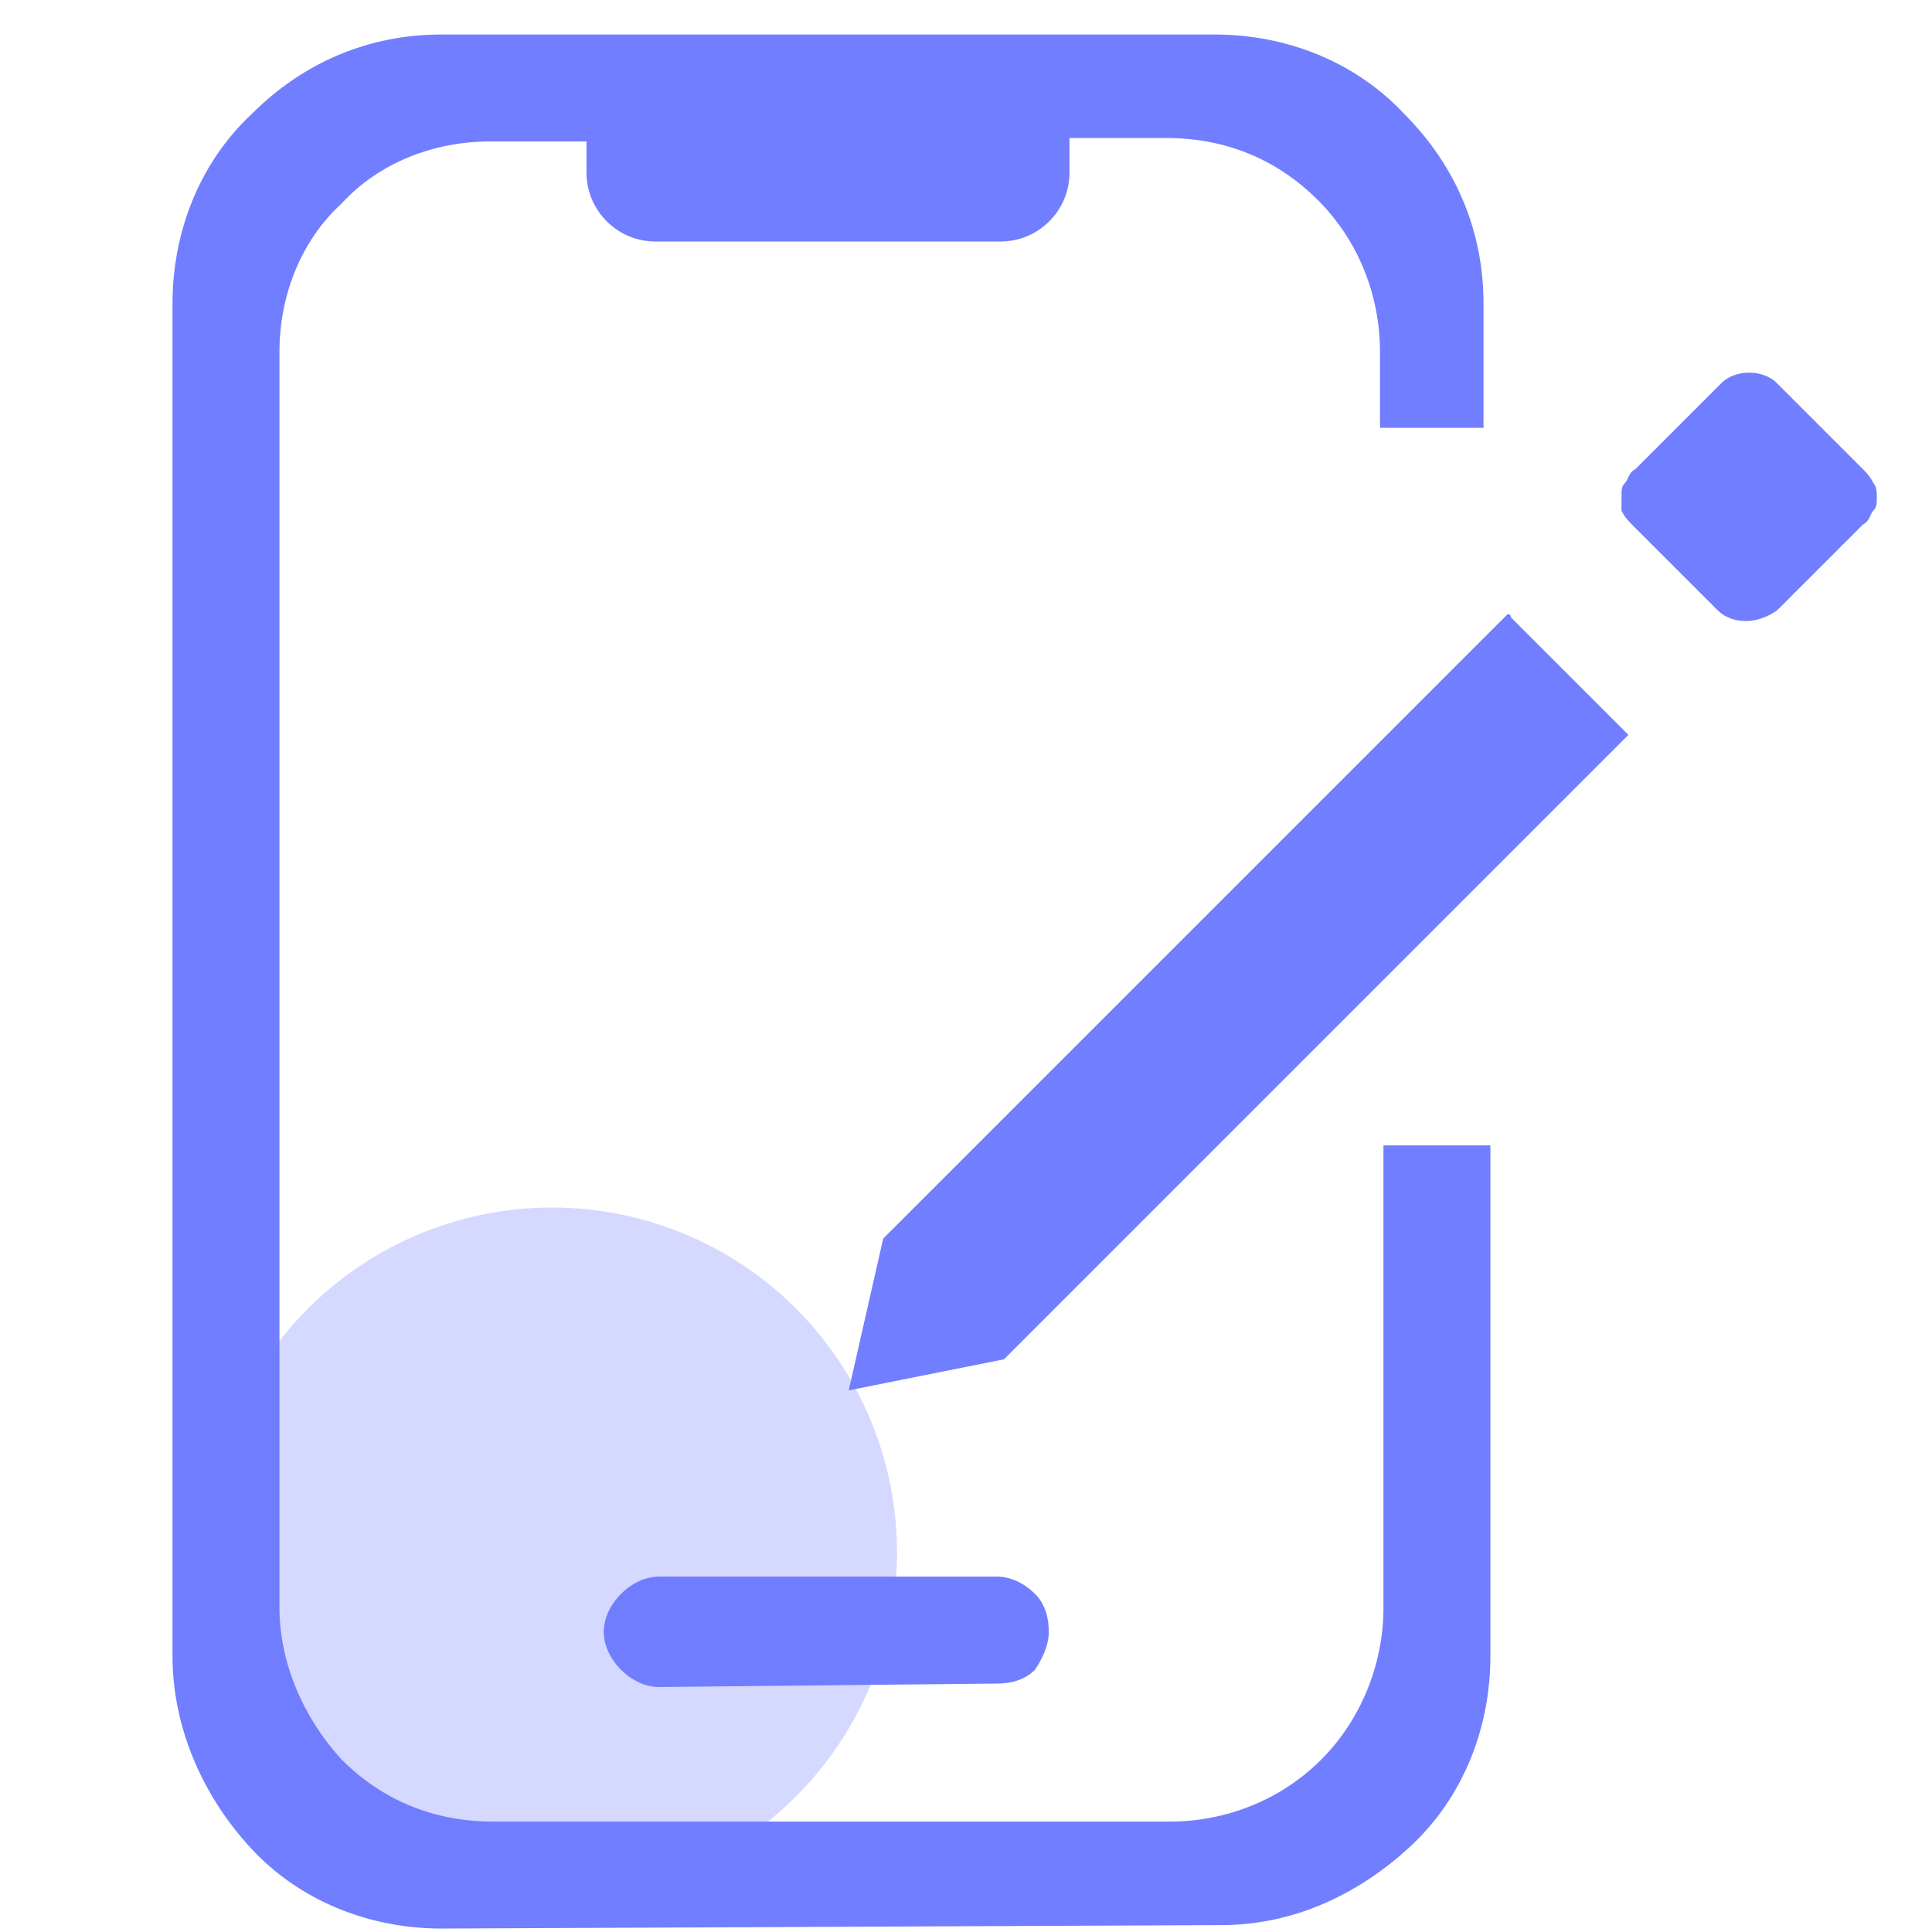 <svg width="56" height="56" viewBox="0 0 56 56" fill="none" xmlns="http://www.w3.org/2000/svg">
<path d="M50.6 18.001C50.3 18.001 50 17.901 49.8 17.701L47.3 15.201C47.2 15.101 47.1 15.001 47 14.801C47 14.701 47 14.601 47 14.401C47 14.201 47 14.101 47.1 14.001C47.2 13.901 47.2 13.701 47.4 13.601L49.9 11.101C50.1 10.901 50.4 10.801 50.7 10.801C51 10.801 51.3 10.901 51.5 11.101L54 13.601C54.1 13.701 54.2 13.801 54.3 14.001C54.4 14.101 54.4 14.301 54.4 14.401C54.4 14.601 54.4 14.701 54.3 14.801C54.2 14.901 54.2 15.101 54 15.201L51.5 17.701C51.2 17.901 50.9 18.001 50.6 18.001Z" fill="#717EFF"/>
<path d="M25.6 35.901L43.6 17.901L43.7 17.801C43.7 17.801 43.8 17.801 43.8 17.901L47.1 21.201L47.2 21.301L47.1 21.401L29.1 39.401L24.6 40.301L25.6 35.901Z" fill="#717EFF"/>
<path d="M19.1 48.899C18.7 48.899 18.3 48.699 18 48.399C17.7 48.099 17.5 47.699 17.5 47.299C17.5 46.899 17.7 46.499 18 46.199C18.3 45.899 18.7 45.699 19.1 45.699H28.9C29.3 45.699 29.7 45.899 30 46.199C30.3 46.499 30.4 46.899 30.4 47.299C30.4 47.699 30.2 48.099 30 48.399C29.7 48.699 29.3 48.799 28.9 48.799L19.1 48.899Z" fill="#717EFF"/>
<path d="M12.8 55.9C10.7 55.9 8.7 55.1 7.3 53.6C5.9 52.1 5 50.1 5 48V8.8C5 6.7 5.8 4.7 7.3 3.3C8.8 1.8 10.7 1 12.8 1H35.2C37.3 1 39.3 1.8 40.7 3.3C42.2 4.8 43 6.7 43 8.8V12.4H40V10.2C40 8.6 39.4 7 38.2 5.8C37 4.6 35.5 4 33.8 4H28.8V4.1H28.9C29.3 4.1 29.7 3.3 30 3.6C30.3 3.9 30.4 4.3 30.4 4.7C30.4 5.1 30.3 5.5 30 5.8C29.7 6.1 29.3 6.2 28.9 6.2H19.1C18.7 6.2 18.3 6 18 5.8C17.7 5.5 17.5 5.1 17.5 4.7C17.5 4.3 17.7 3.9 18 3.6C18.3 3.3 18.7 4.1 19.1 4.1H19.2H14.2C12.6 4.1 11 4.7 9.9 5.9C8.7 7 8.1 8.6 8.1 10.2V46.6C8.1 48.2 8.8 49.8 9.9 51C11.1 52.2 12.6 52.8 14.3 52.8H33.9C35.5 52.8 37.1 52.2 38.3 51C39.4 49.9 40.1 48.3 40.1 46.6V33.2H43.2V48C43.2 50.1 42.4 52.1 40.9 53.5C39.4 54.9 37.5 55.8 35.4 55.8L12.8 55.9Z" fill="#717EFF"/>
<path d="M17 3H31V5C31 6.105 30.105 7 29 7H19C17.895 7 17 6.105 17 5V3Z" fill="#717EFF"/>
<path opacity="0.3" d="M6 45C6 46.313 6.259 47.614 6.761 48.827C7.264 50.04 8 51.142 8.929 52.071C9.858 53 10.96 53.736 12.173 54.239C13.386 54.741 14.687 55 16 55C17.313 55 18.614 54.741 19.827 54.239C21.04 53.736 22.142 53 23.071 52.071C24 51.142 24.736 50.04 25.239 48.827C25.741 47.614 26 46.313 26 45C26 43.687 25.741 42.386 25.239 41.173C24.736 39.96 24 38.858 23.071 37.929C22.142 37 21.04 36.264 19.827 35.761C18.614 35.259 17.313 35 16 35C14.687 35 13.386 35.259 12.173 35.761C10.96 36.264 9.858 37 8.929 37.929C8 38.858 7.264 39.96 6.761 41.173C6.259 42.386 6 43.687 6 45Z" fill="#717EFF"/>
</svg>
